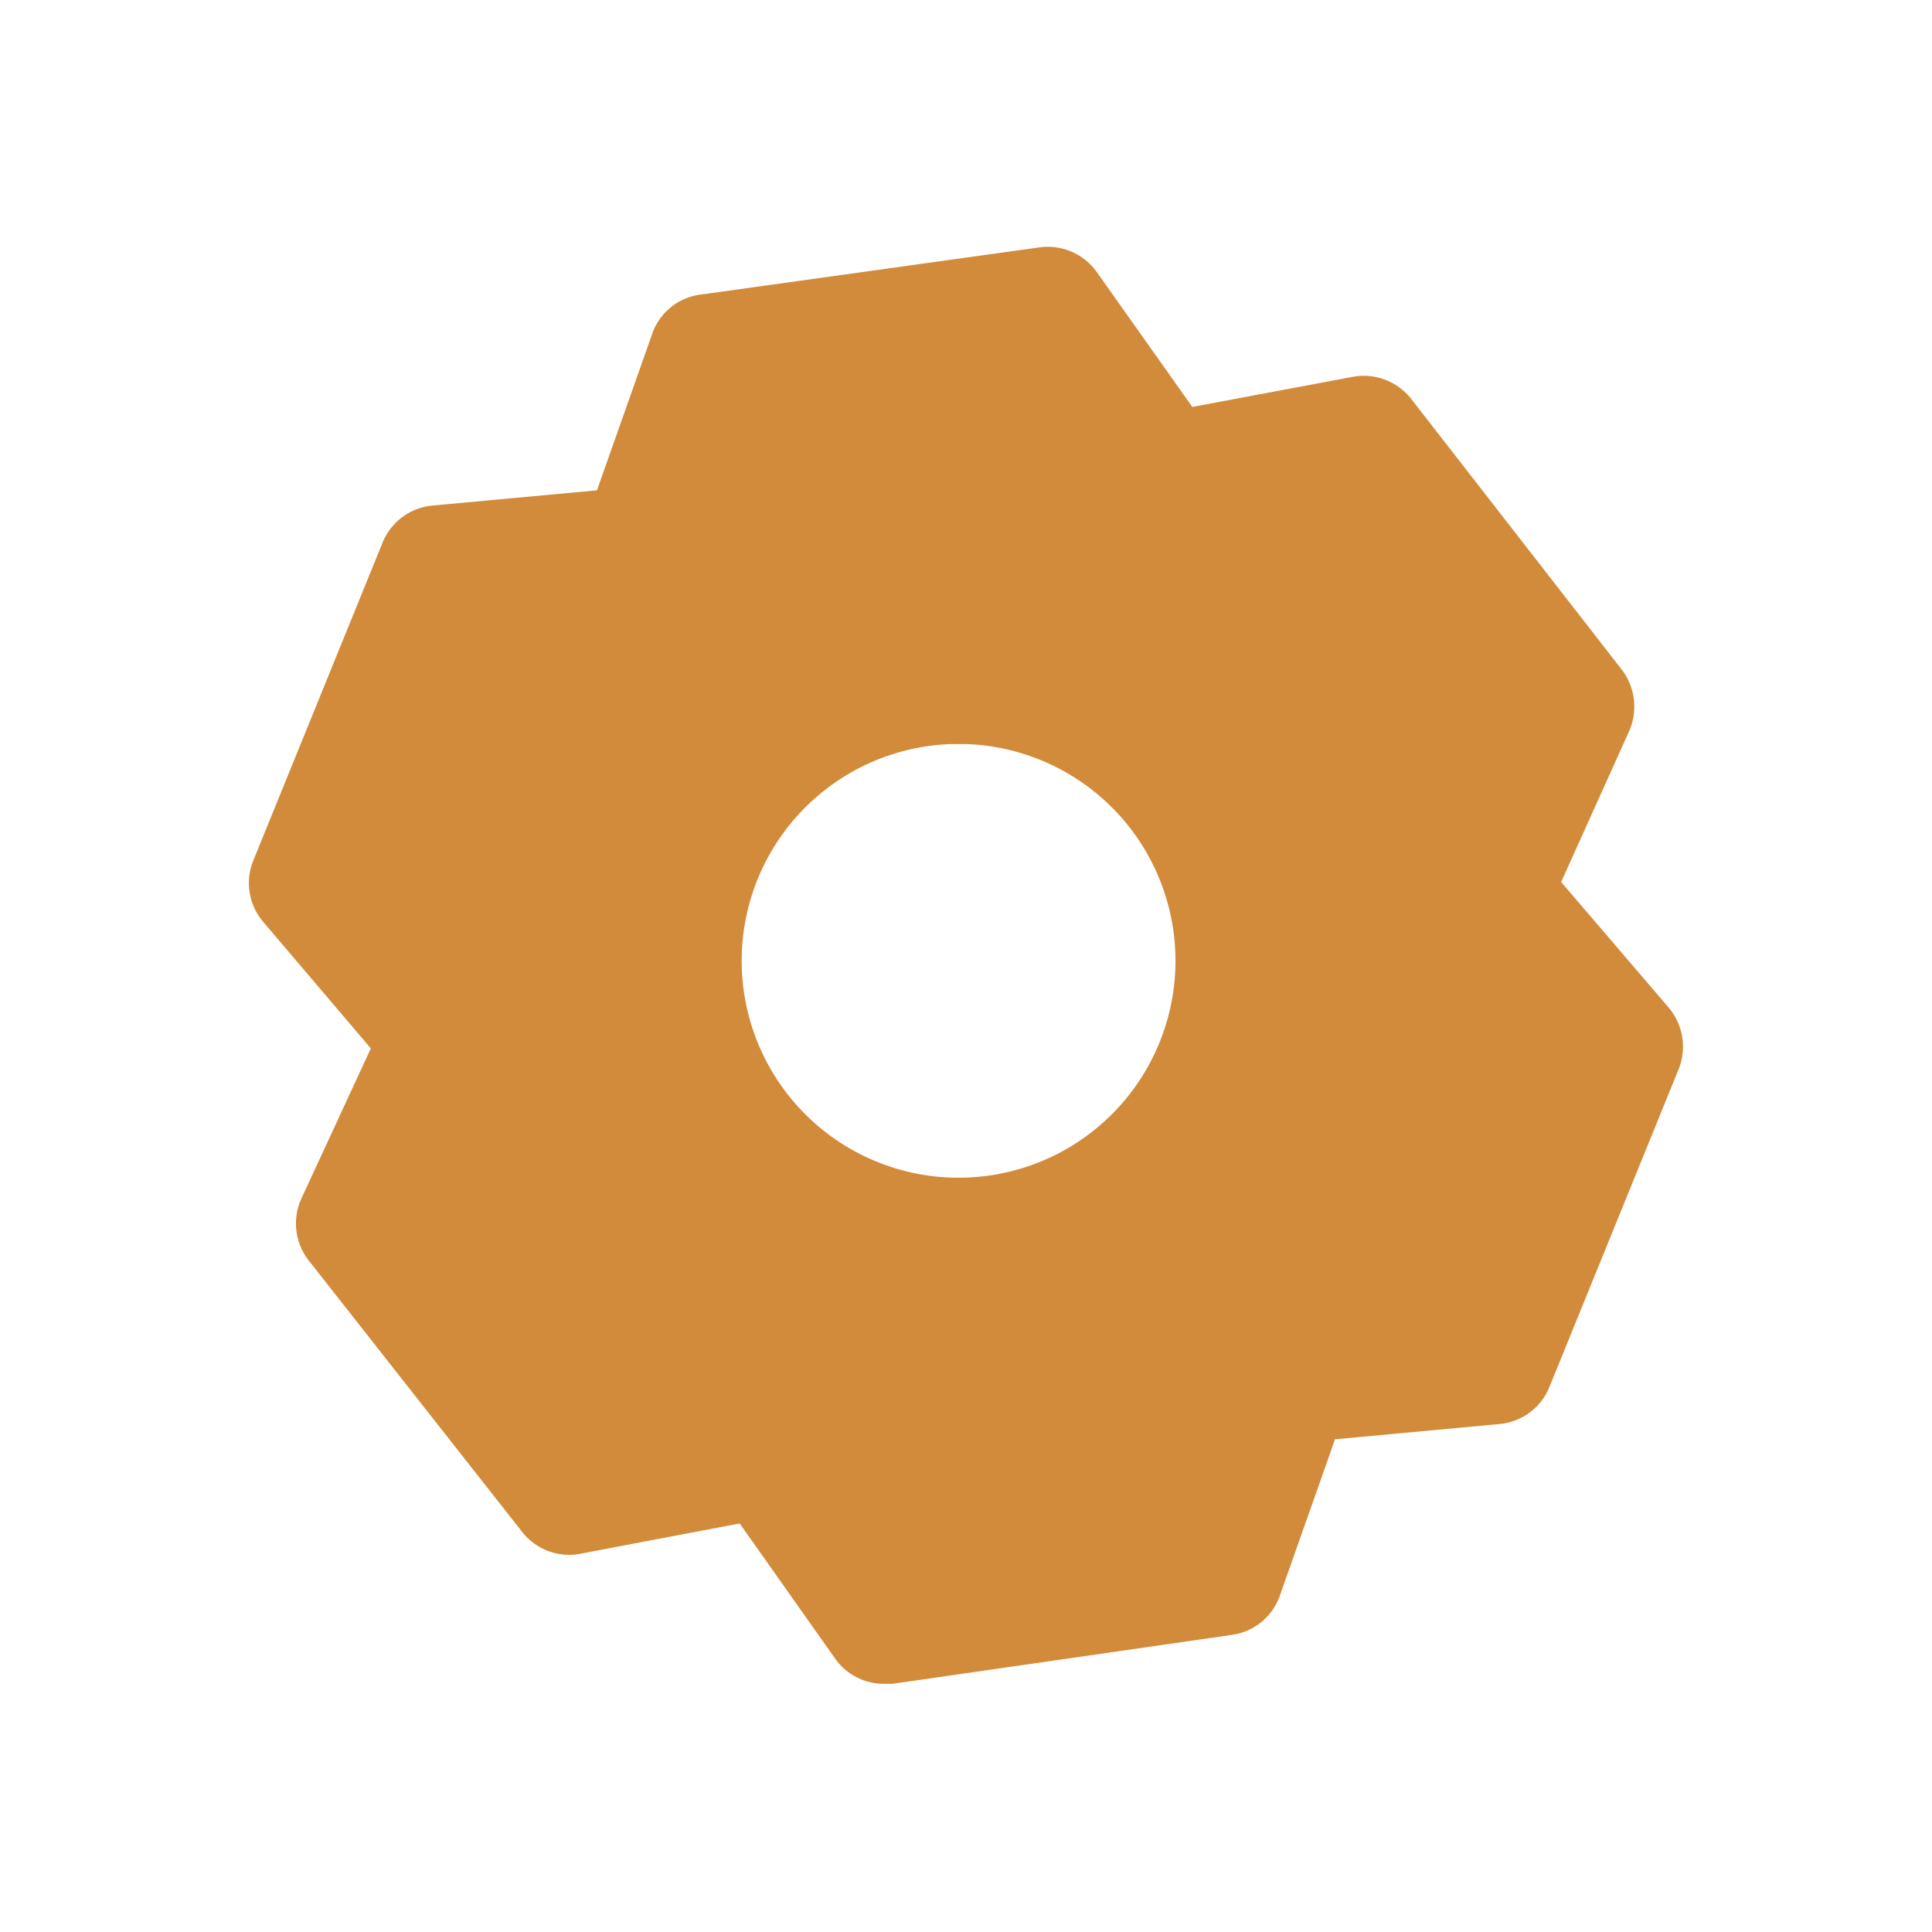 <?xml version="1.0" encoding="UTF-8"?> <svg xmlns="http://www.w3.org/2000/svg" id="Layer_1" data-name="Layer 1" viewBox="0 0 48.19 48.19"> <defs> <style>.cls-1{fill:#d28b3a;}</style> </defs> <path class="cls-1" d="M37.18,22.28l2.13-4.61-5.25-6.74-5,.93L26.14,7.71,17.67,8.88,16,13.67l-5.05.46L7.71,22.05,11,25.91,8.88,30.52l5.25,6.74,5-.93,2.93,4.15,8.47-1.17,1.69-4.79,5-.46,3.22-7.92ZM24.63,31.12a7.05,7.05,0,1,1,6.5-7.56A7,7,0,0,1,24.63,31.12Z"></path> <path class="cls-1" d="M22.05,42a1.49,1.49,0,0,1-1.22-.63L18.45,38l-4,.76A1.49,1.49,0,0,1,13,38.18L7.7,31.44a1.5,1.5,0,0,1-.18-1.55l1.73-3.74L6.57,23a1.49,1.49,0,0,1-.25-1.54l3.22-7.92a1.49,1.49,0,0,1,1.25-.93l4.1-.38,1.37-3.88a1.47,1.47,0,0,1,1.2-1l8.47-1.18a1.5,1.5,0,0,1,1.43.62l2.38,3.36,4-.75a1.5,1.5,0,0,1,1.46.55l5.25,6.75a1.52,1.52,0,0,1,.18,1.55L38.94,22l2.68,3.13a1.51,1.51,0,0,1,.25,1.54l-3.22,7.92a1.49,1.49,0,0,1-1.25.93l-4.1.38-1.37,3.88a1.48,1.48,0,0,1-1.21,1L22.26,42Zm-2.93-7.15a1.48,1.48,0,0,1,1.23.64l2.4,3.4L29.41,38,30.79,34a1.53,1.53,0,0,1,1.28-1l4.15-.37,2.53-6.23L36,23.26a1.51,1.51,0,0,1-.22-1.61l1.74-3.78-4.13-5.3-4.09.76a1.49,1.49,0,0,1-1.5-.61l-2.4-3.4-6.66.92L17.4,14.17a1.51,1.51,0,0,1-1.28,1L12,15.54,9.44,21.77l2.71,3.16a1.51,1.51,0,0,1,.22,1.61l-1.74,3.78,4.13,5.3,4.09-.76Zm5-2.19a8.43,8.43,0,1,1,.66,0C24.52,32.64,24.3,32.64,24.08,32.64Zm0-14.1-.42,0a5.41,5.41,0,1,0,.42,0Z"></path> </svg> 